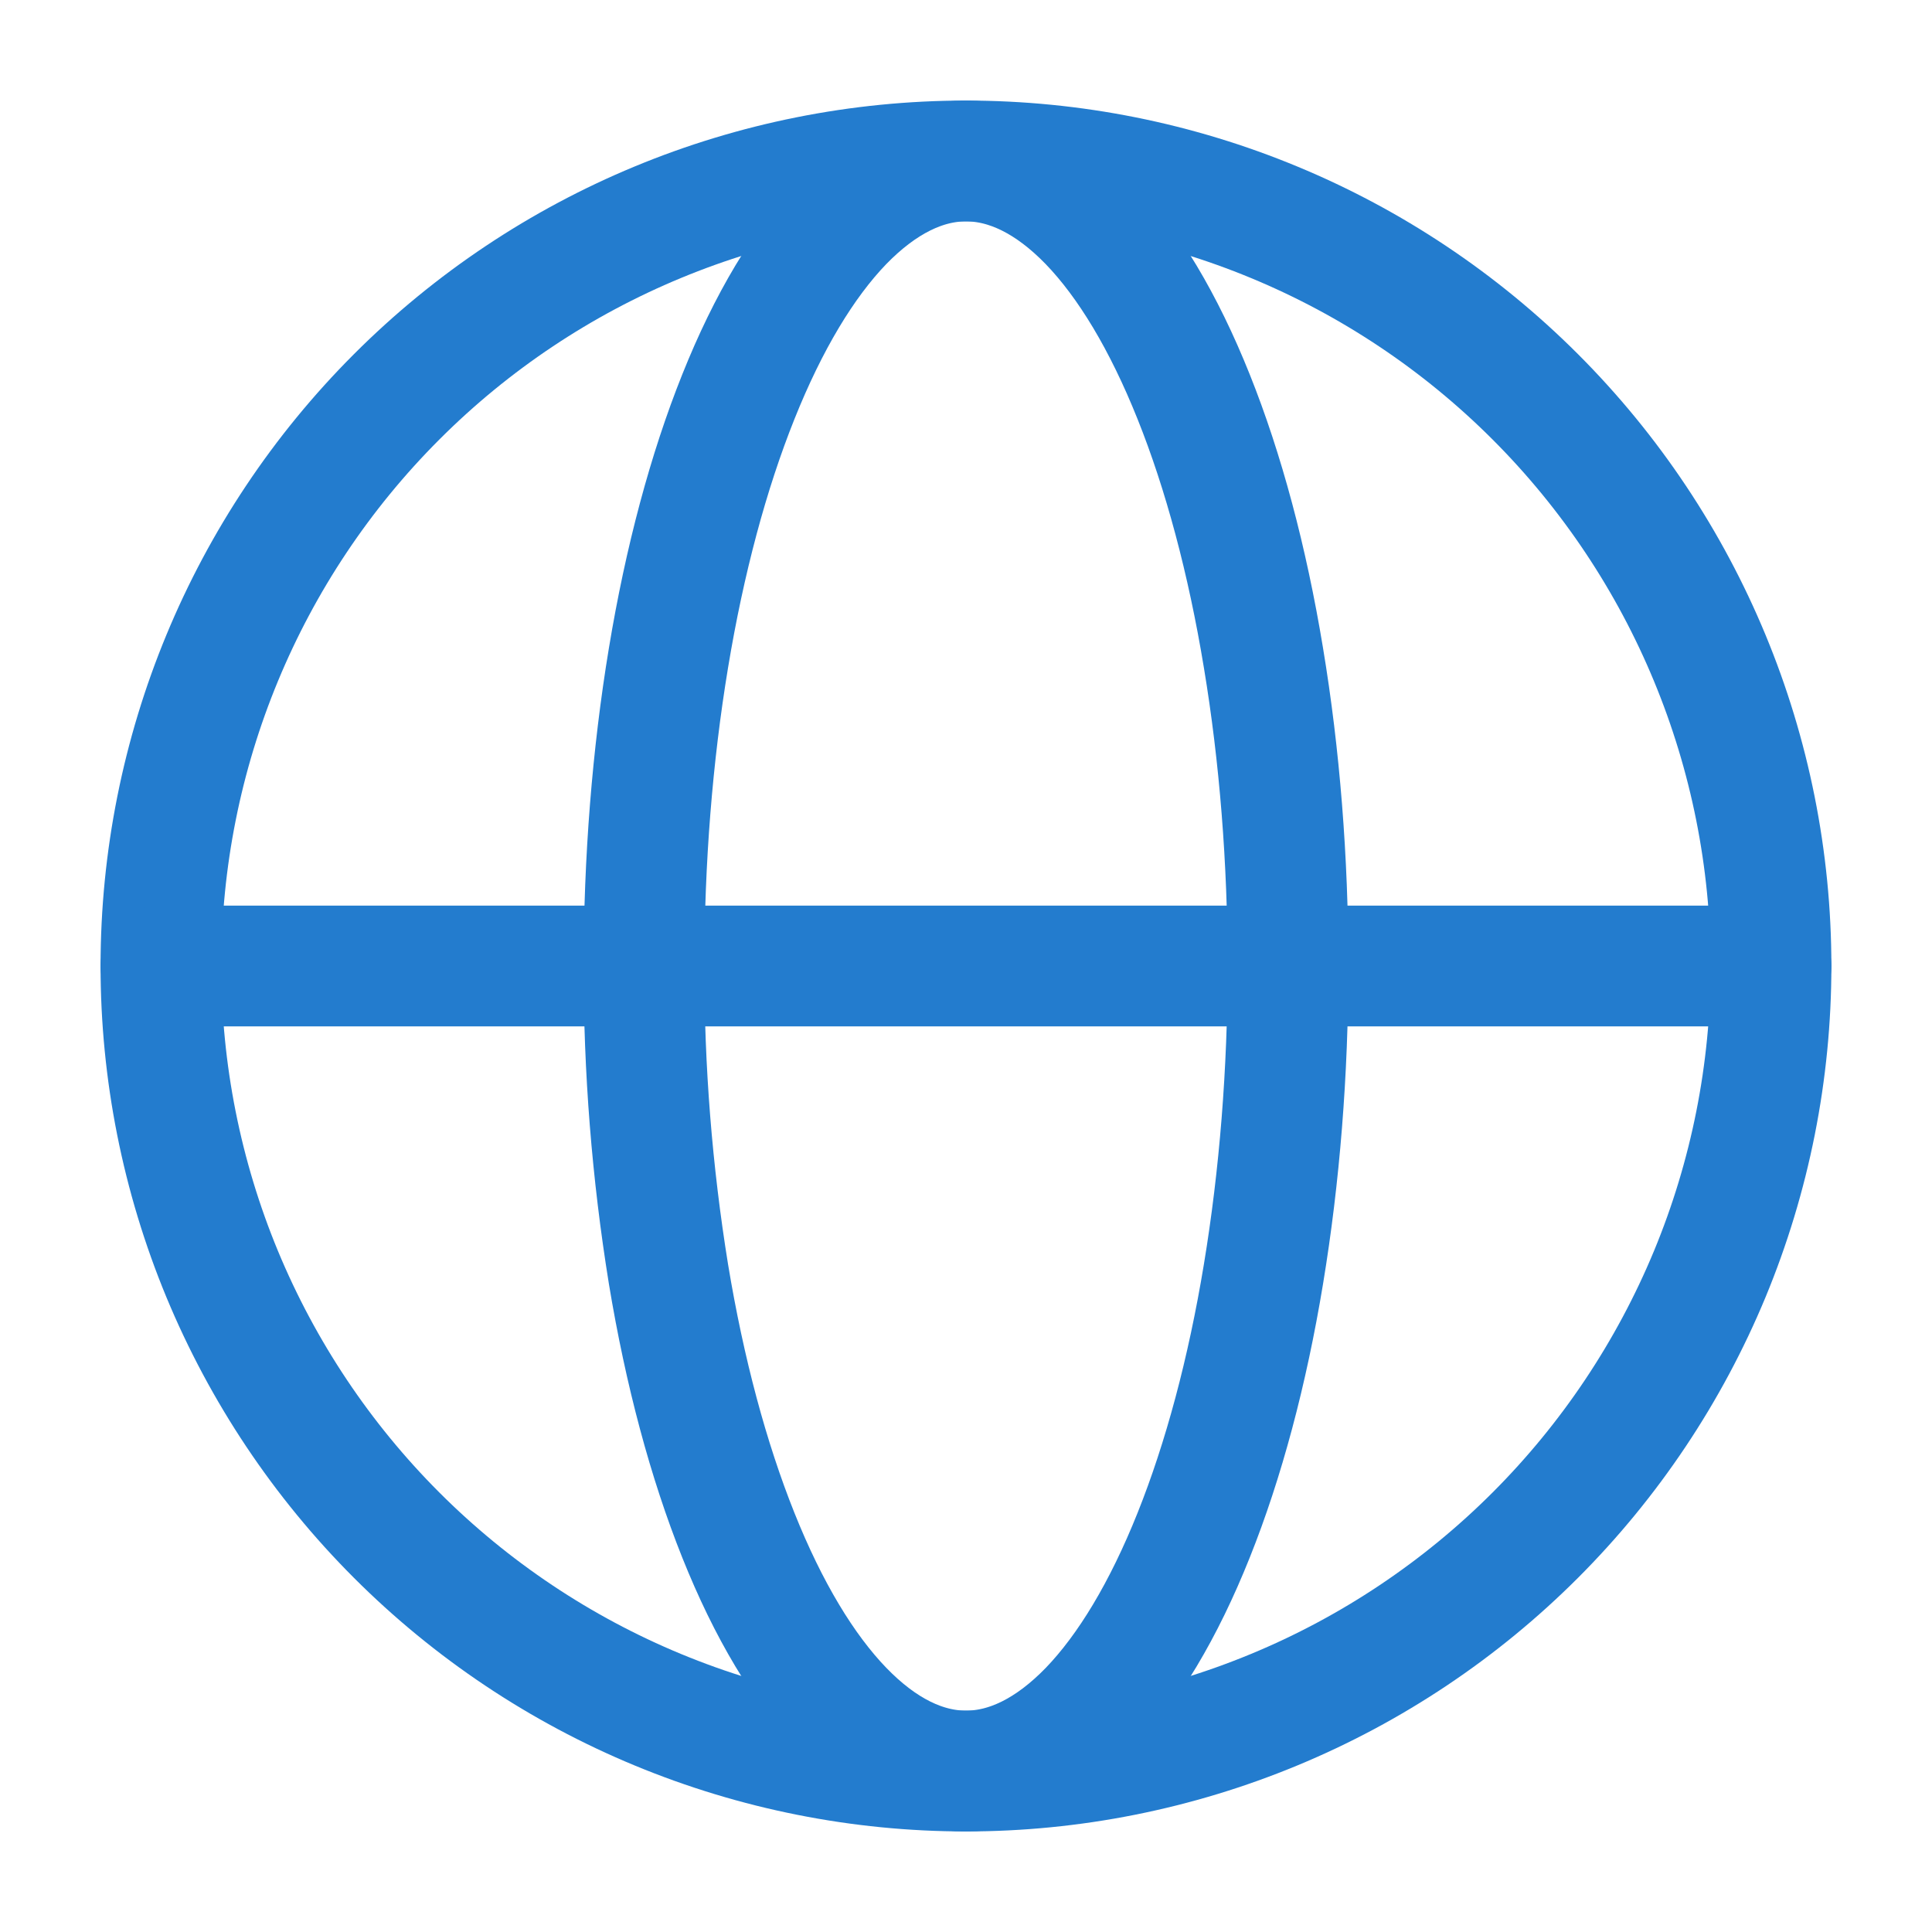 <svg width="30" height="30" viewBox="0 0 30 30" fill="none" xmlns="http://www.w3.org/2000/svg">
<path d="M27.5 15C27.5 16.642 27.177 18.267 26.549 19.784C25.92 21.3 25 22.678 23.839 23.839C22.678 25 21.3 25.921 19.783 26.549C18.267 27.177 16.641 27.501 14.999 27.501C13.358 27.501 11.732 27.177 10.216 26.549C8.699 25.921 7.321 25 6.16 23.839C4.999 22.678 4.079 21.3 3.45 19.784C2.822 18.267 2.499 16.642 2.499 15C2.499 11.685 3.816 8.505 6.16 6.161C8.504 3.816 11.684 2.499 14.999 2.499C18.315 2.499 21.494 3.816 23.839 6.161C26.183 8.505 27.5 11.685 27.5 15Z" stroke="#237CCE" stroke-width="1.875"/>
<path d="M20 15C20 16.641 19.87 18.267 19.619 19.784C19.369 21.3 19 22.677 18.535 23.839C18.071 25 17.52 25.92 16.914 26.549C16.306 27.176 15.656 27.5 15 27.5C14.344 27.5 13.694 27.176 13.088 26.549C12.48 25.92 11.929 24.999 11.465 23.839C11 22.677 10.631 21.301 10.38 19.784C10.124 18.202 9.997 16.602 10 15C10 13.359 10.129 11.732 10.38 10.216C10.631 8.7 11 7.322 11.465 6.161C11.929 5 12.48 4.08 13.086 3.451C13.694 2.825 14.344 2.5 15 2.5C15.656 2.5 16.306 2.824 16.913 3.451C17.52 4.08 18.071 5.001 18.535 6.161C19 7.322 19.369 8.699 19.619 10.216C19.871 11.732 20 13.359 20 15Z" stroke="#237CCE" stroke-width="1.875"/>
<path d="M2.5 15H27.5" stroke="#237CCE" stroke-width="1.875" stroke-linecap="round"/>
</svg>
